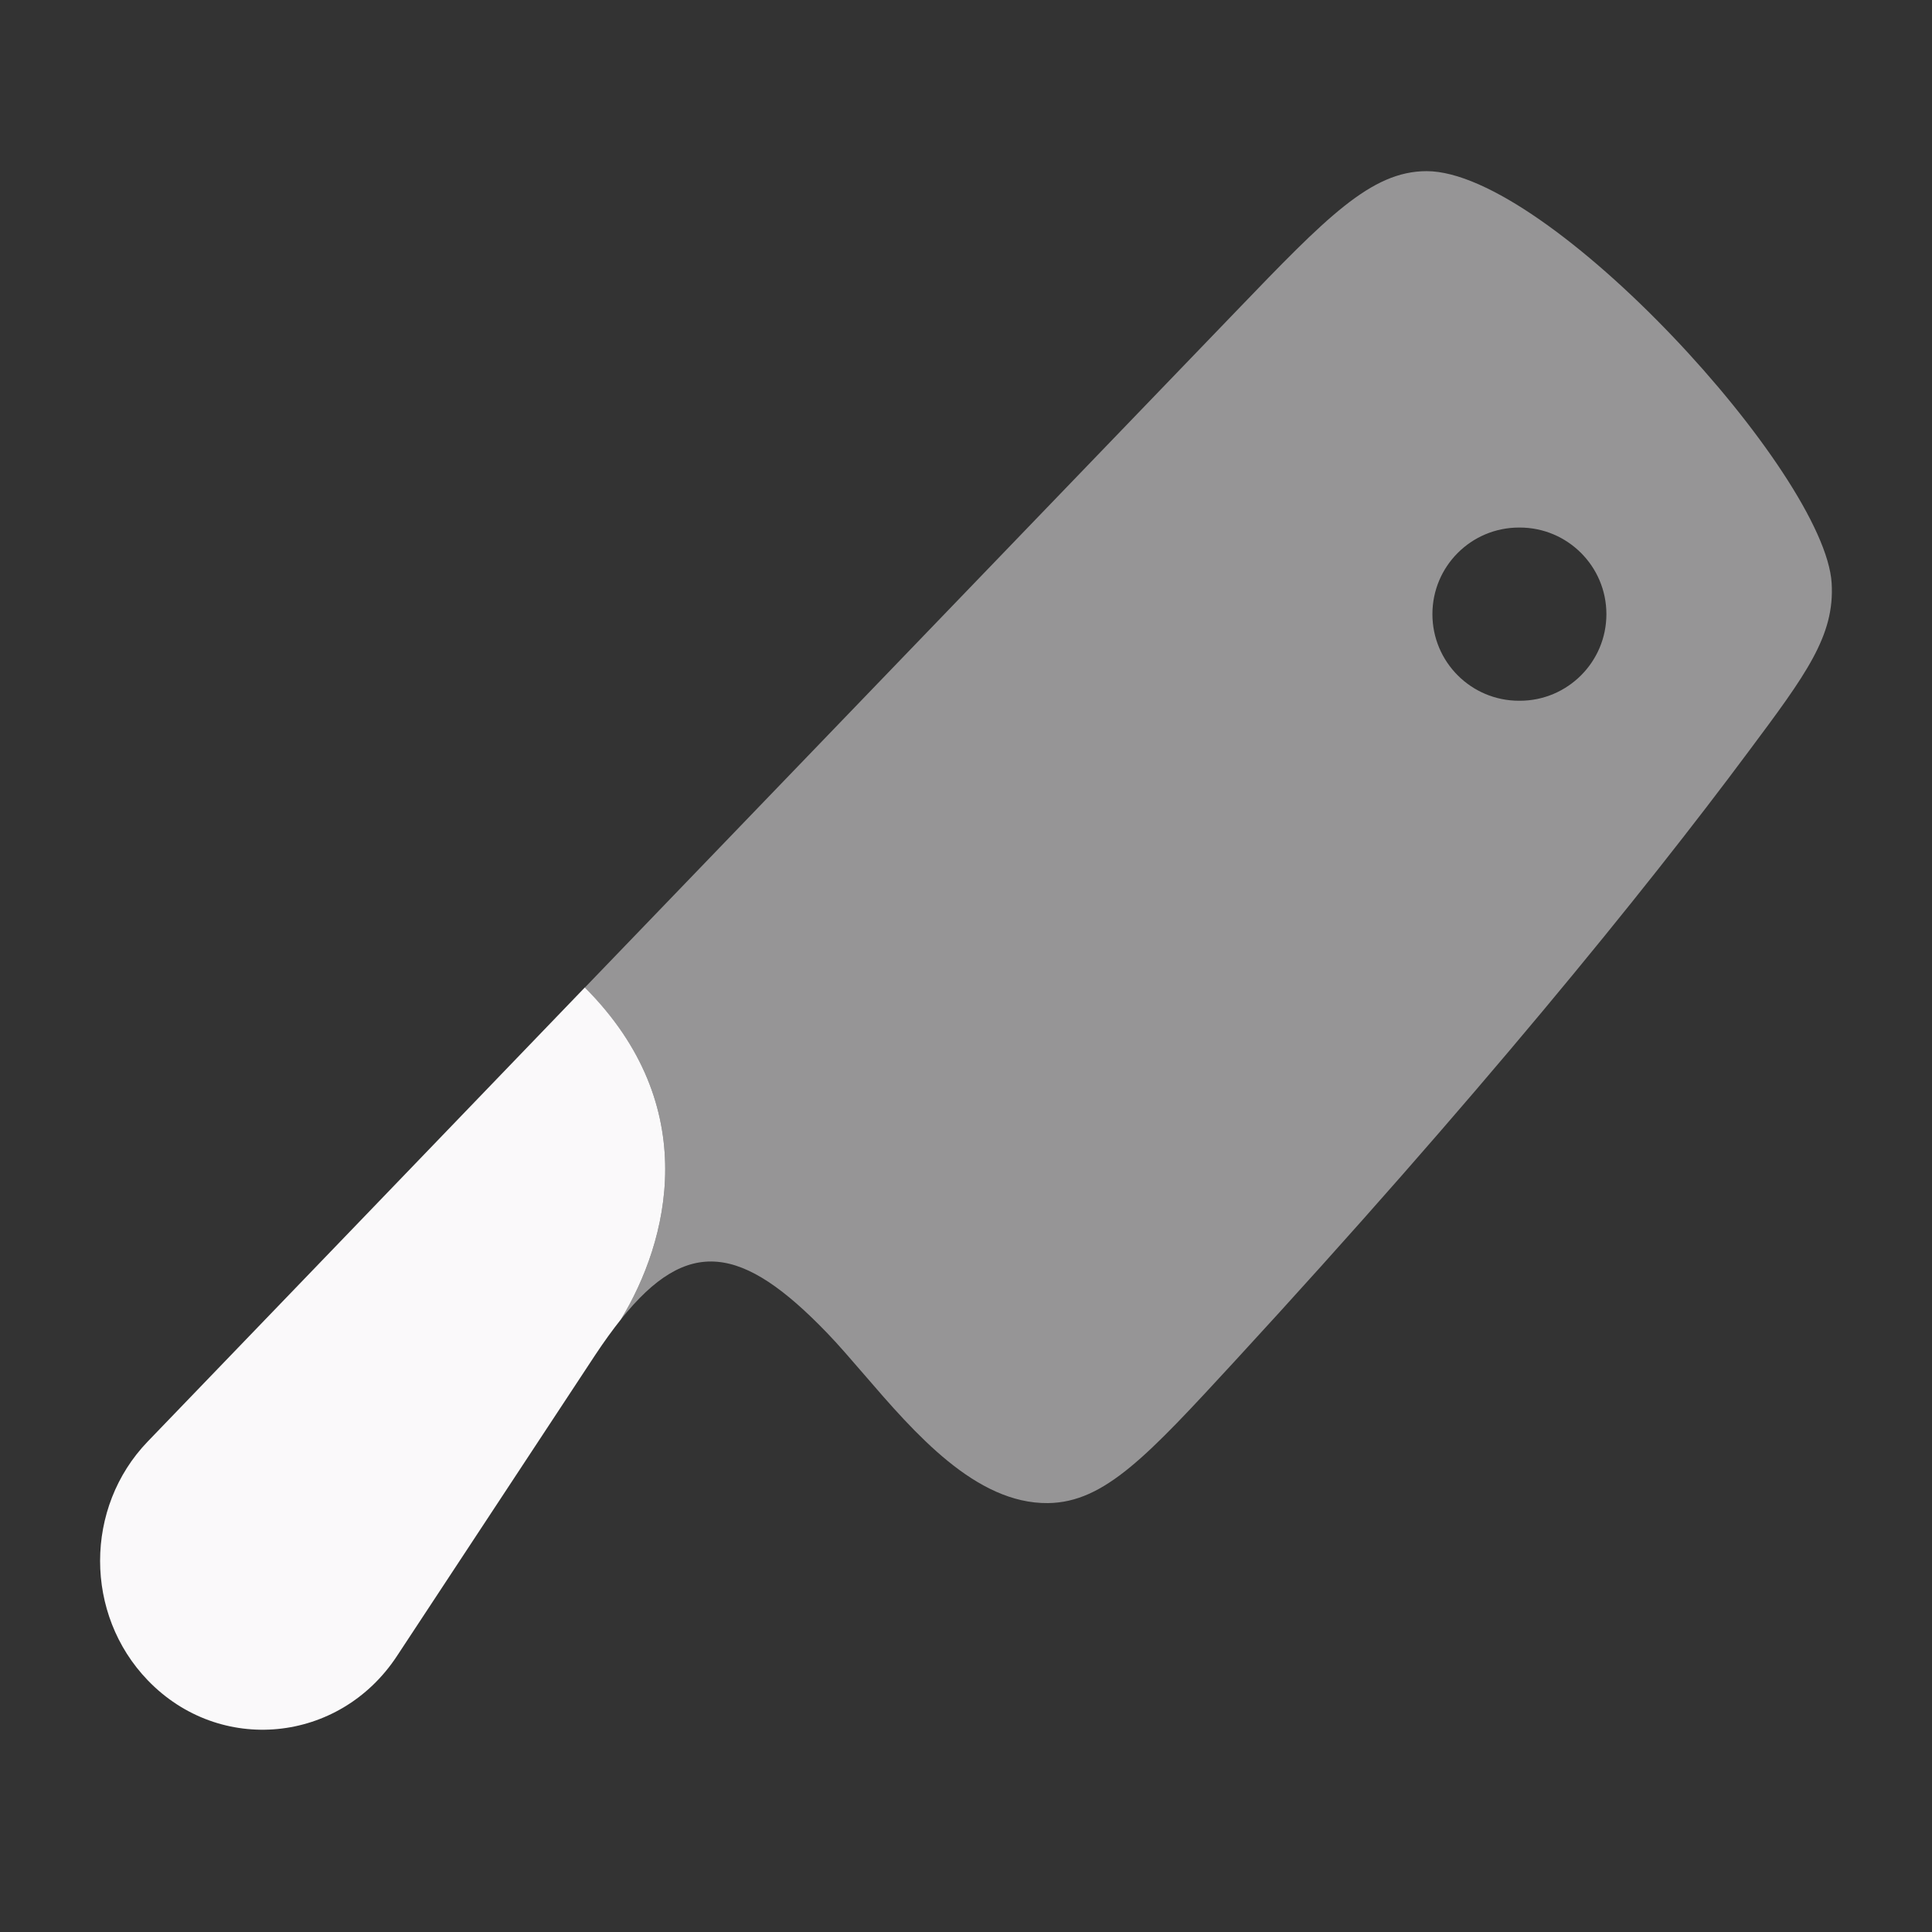 <svg width="17" height="17" viewBox="0 0 17 17" fill="none" xmlns="http://www.w3.org/2000/svg">
<rect x="0" y="0" width="17" height="17" fill="#333333" stroke="none"/>
<path fill-rule="evenodd" clip-rule="evenodd" d="M15.387 6.611C14.465 7.851 12.987 9.672 10.864 11.978C10.101 12.806 9.72 13.22 9.222 13.226C8.586 13.233 8.05 12.613 7.603 12.094C7.488 11.961 7.38 11.835 7.277 11.728C6.532 10.955 6.052 10.873 5.464 11.609C5.879 10.927 6.193 9.736 5.146 8.69L10.881 2.734C11.669 1.915 12.064 1.506 12.553 1.506C13.624 1.506 16.058 4.165 16.117 5.131C16.145 5.593 15.893 5.933 15.387 6.611ZM12.604 5.404C12.604 4.983 12.945 4.642 13.366 4.642H13.373C13.793 4.642 14.135 4.983 14.135 5.404C14.135 5.825 13.793 6.166 13.373 6.166H13.366C12.945 6.166 12.604 5.825 12.604 5.404Z" fill="#FAF9FA" fill-opacity="0.5"/>
<path d="M1.3 12.684C0.741 13.264 0.741 14.205 1.3 14.785C1.933 15.443 2.986 15.341 3.492 14.573L5.236 11.925C5.314 11.807 5.39 11.702 5.464 11.609C5.879 10.927 6.193 9.736 5.146 8.689L3.223 10.687L1.3 12.684Z" fill="#FAF9FA"/>
</svg>

